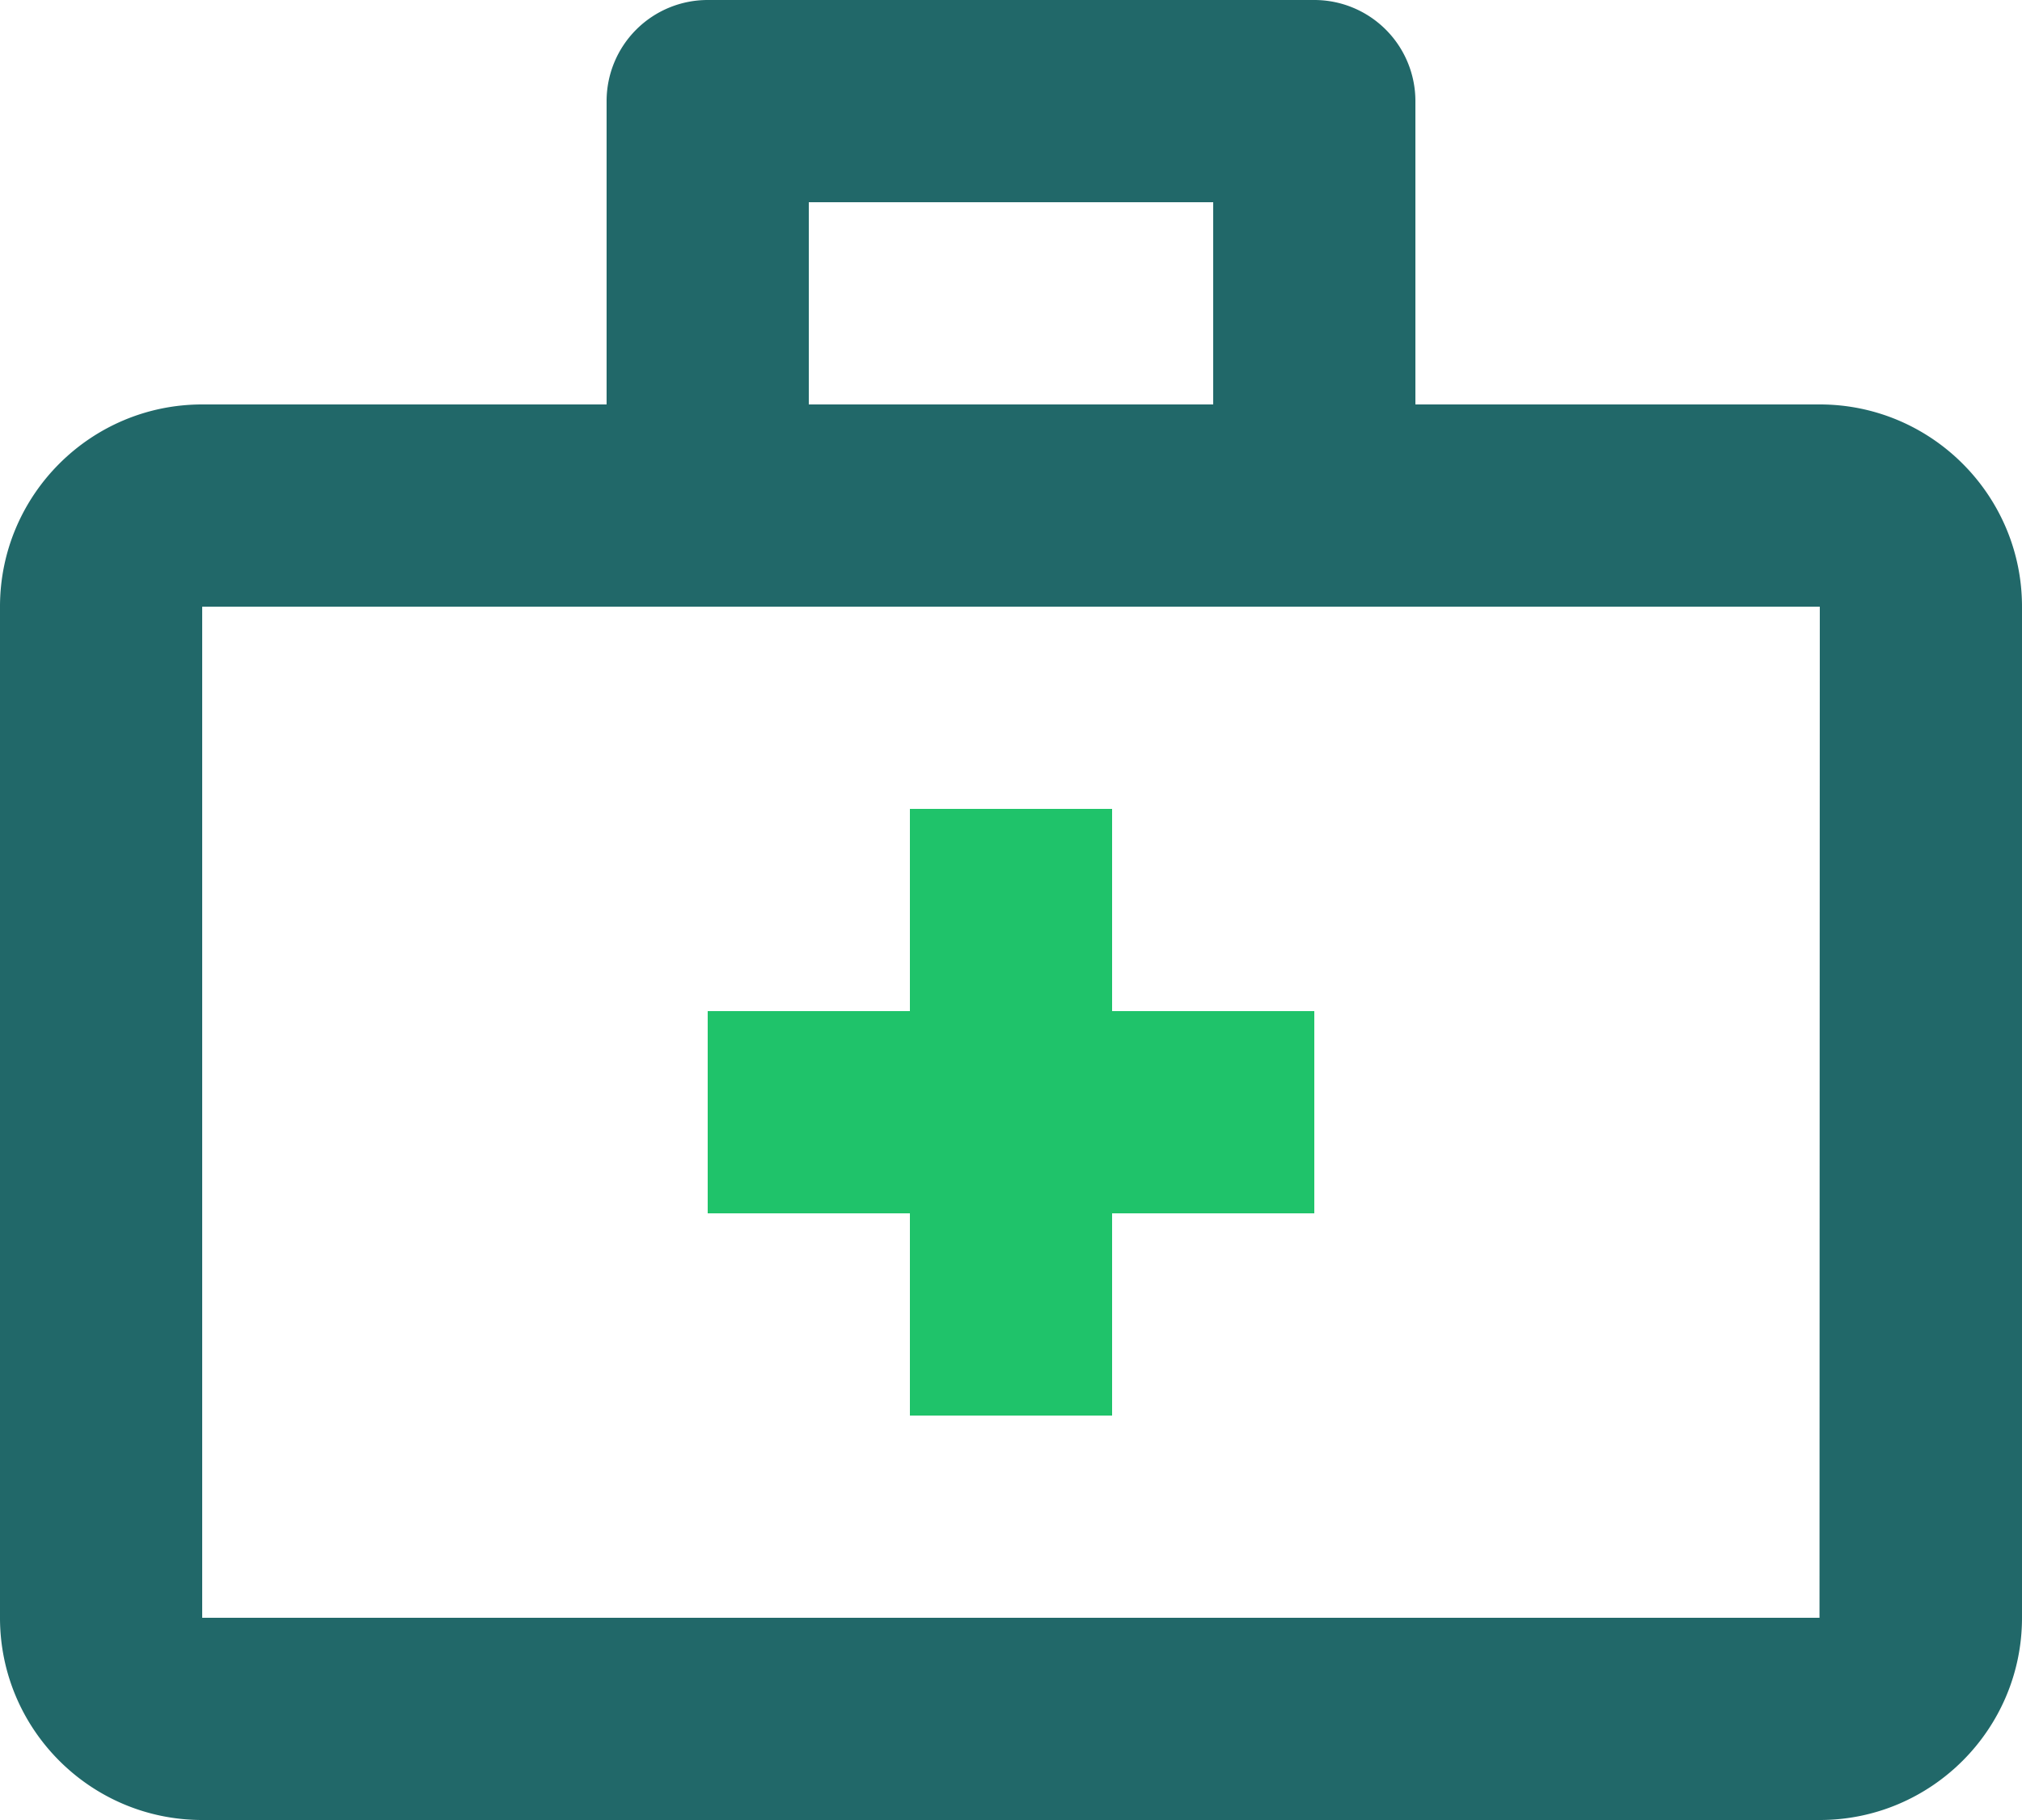 <svg xmlns="http://www.w3.org/2000/svg" width="20" height="18" viewBox="0 0 20 18">
    <g fill="none" fill-rule="evenodd">
        <path fill="#216869" d="M17.997 16H2V6h16l-.003 10zM8 4h4V2H8v2zm10 0h-4V1a1 1 0 0 0-1-1H7a1 1 0 0 0-1 1v3H2C.896 4 0 4.897 0 6v10c0 1.103.896 2 2 2h16c1.102 0 2-.897 2-2V6c0-1.103-.898-2-2-2z"/>
        <path fill="#1FC36A" d="M11 8H9v2H7v2h2v2h2v-2h2v-2h-2z"/>
    </g>
</svg>
